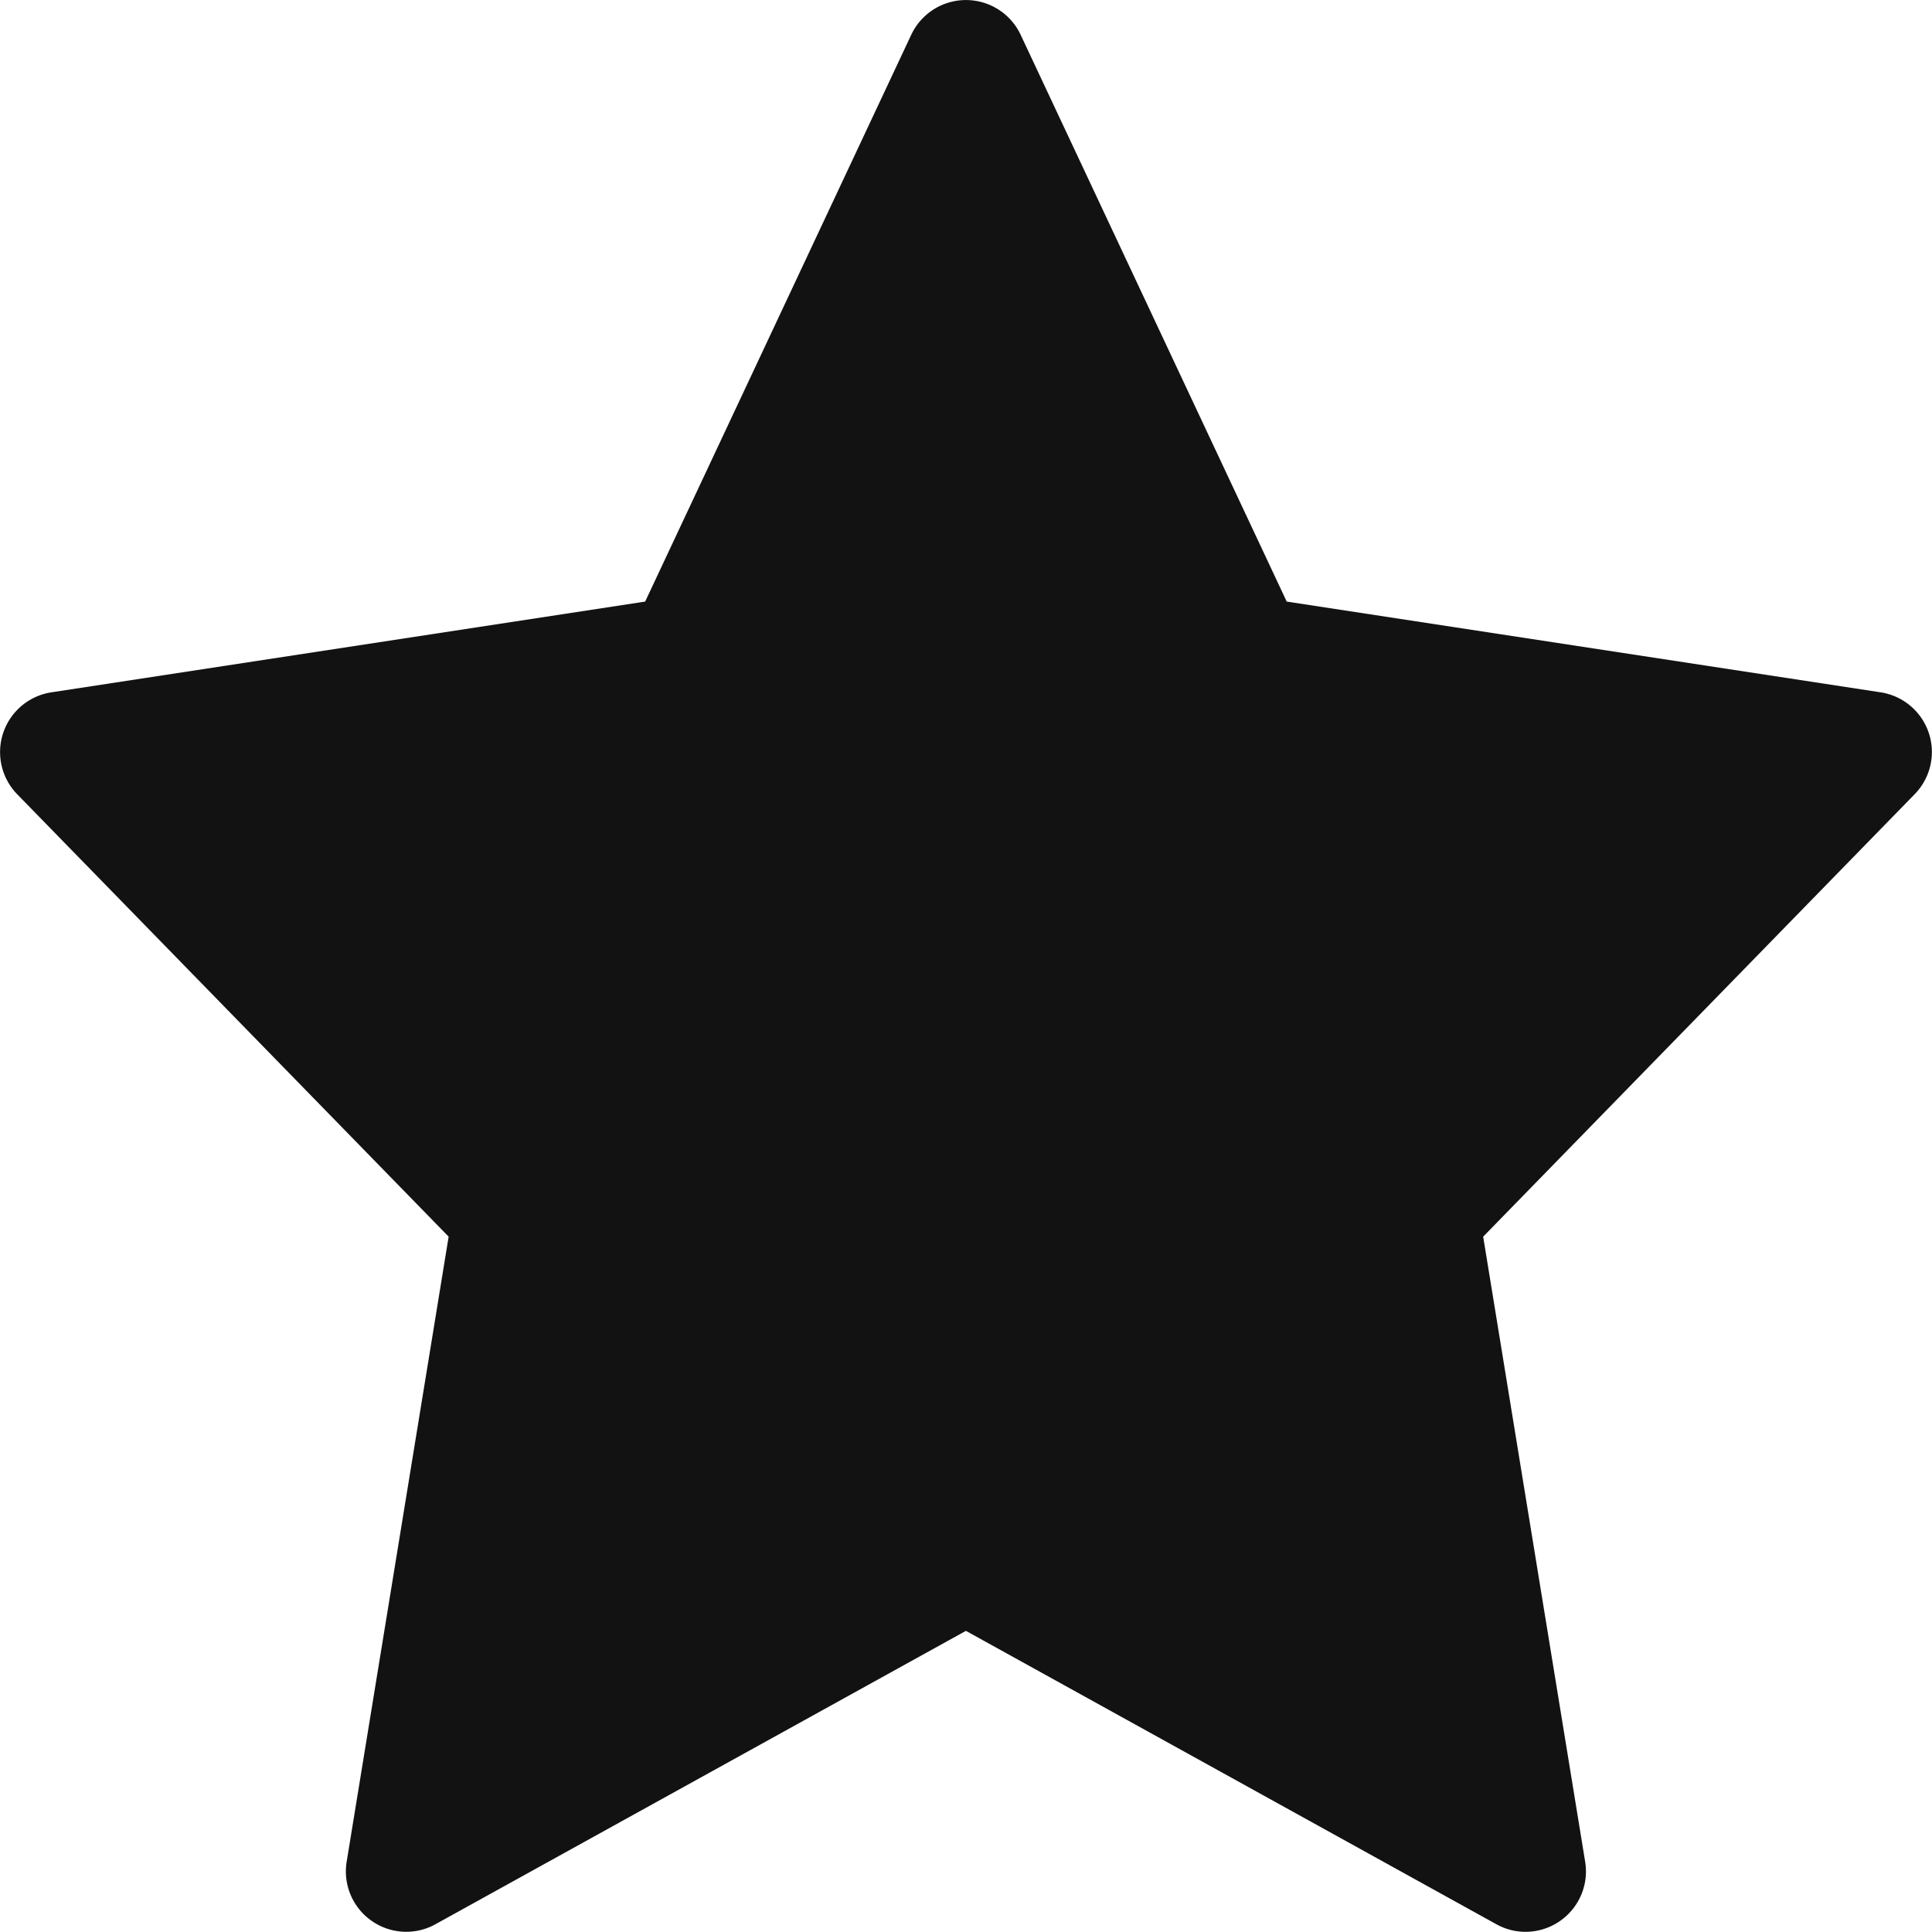 <svg xmlns="http://www.w3.org/2000/svg" xml:space="preserve" width="800" height="800" fill="#fff" version="1.0" viewBox="0 0 64 64"><path fill="#121212" d="M63.893 24.277a2.003 2.003 0 0 0-1.595-1.343l-19.674-3.006L33.809 1.15a2.002 2.002 0 0 0-3.622 0l-8.815 18.778-19.674 3.007a2.003 2.003 0 0 0-1.13 3.374l14.294 14.657-3.378 20.704a1.996 1.996 0 0 0 .822 1.957 1.994 1.994 0 0 0 2.119.116l17.572-9.719 17.572 9.719a1.991 1.991 0 0 0 2.119-.116c.627-.44.946-1.201.822-1.957l-3.378-20.704 14.294-14.657a2 2 0 0 0 .467-2.032z"/></svg>